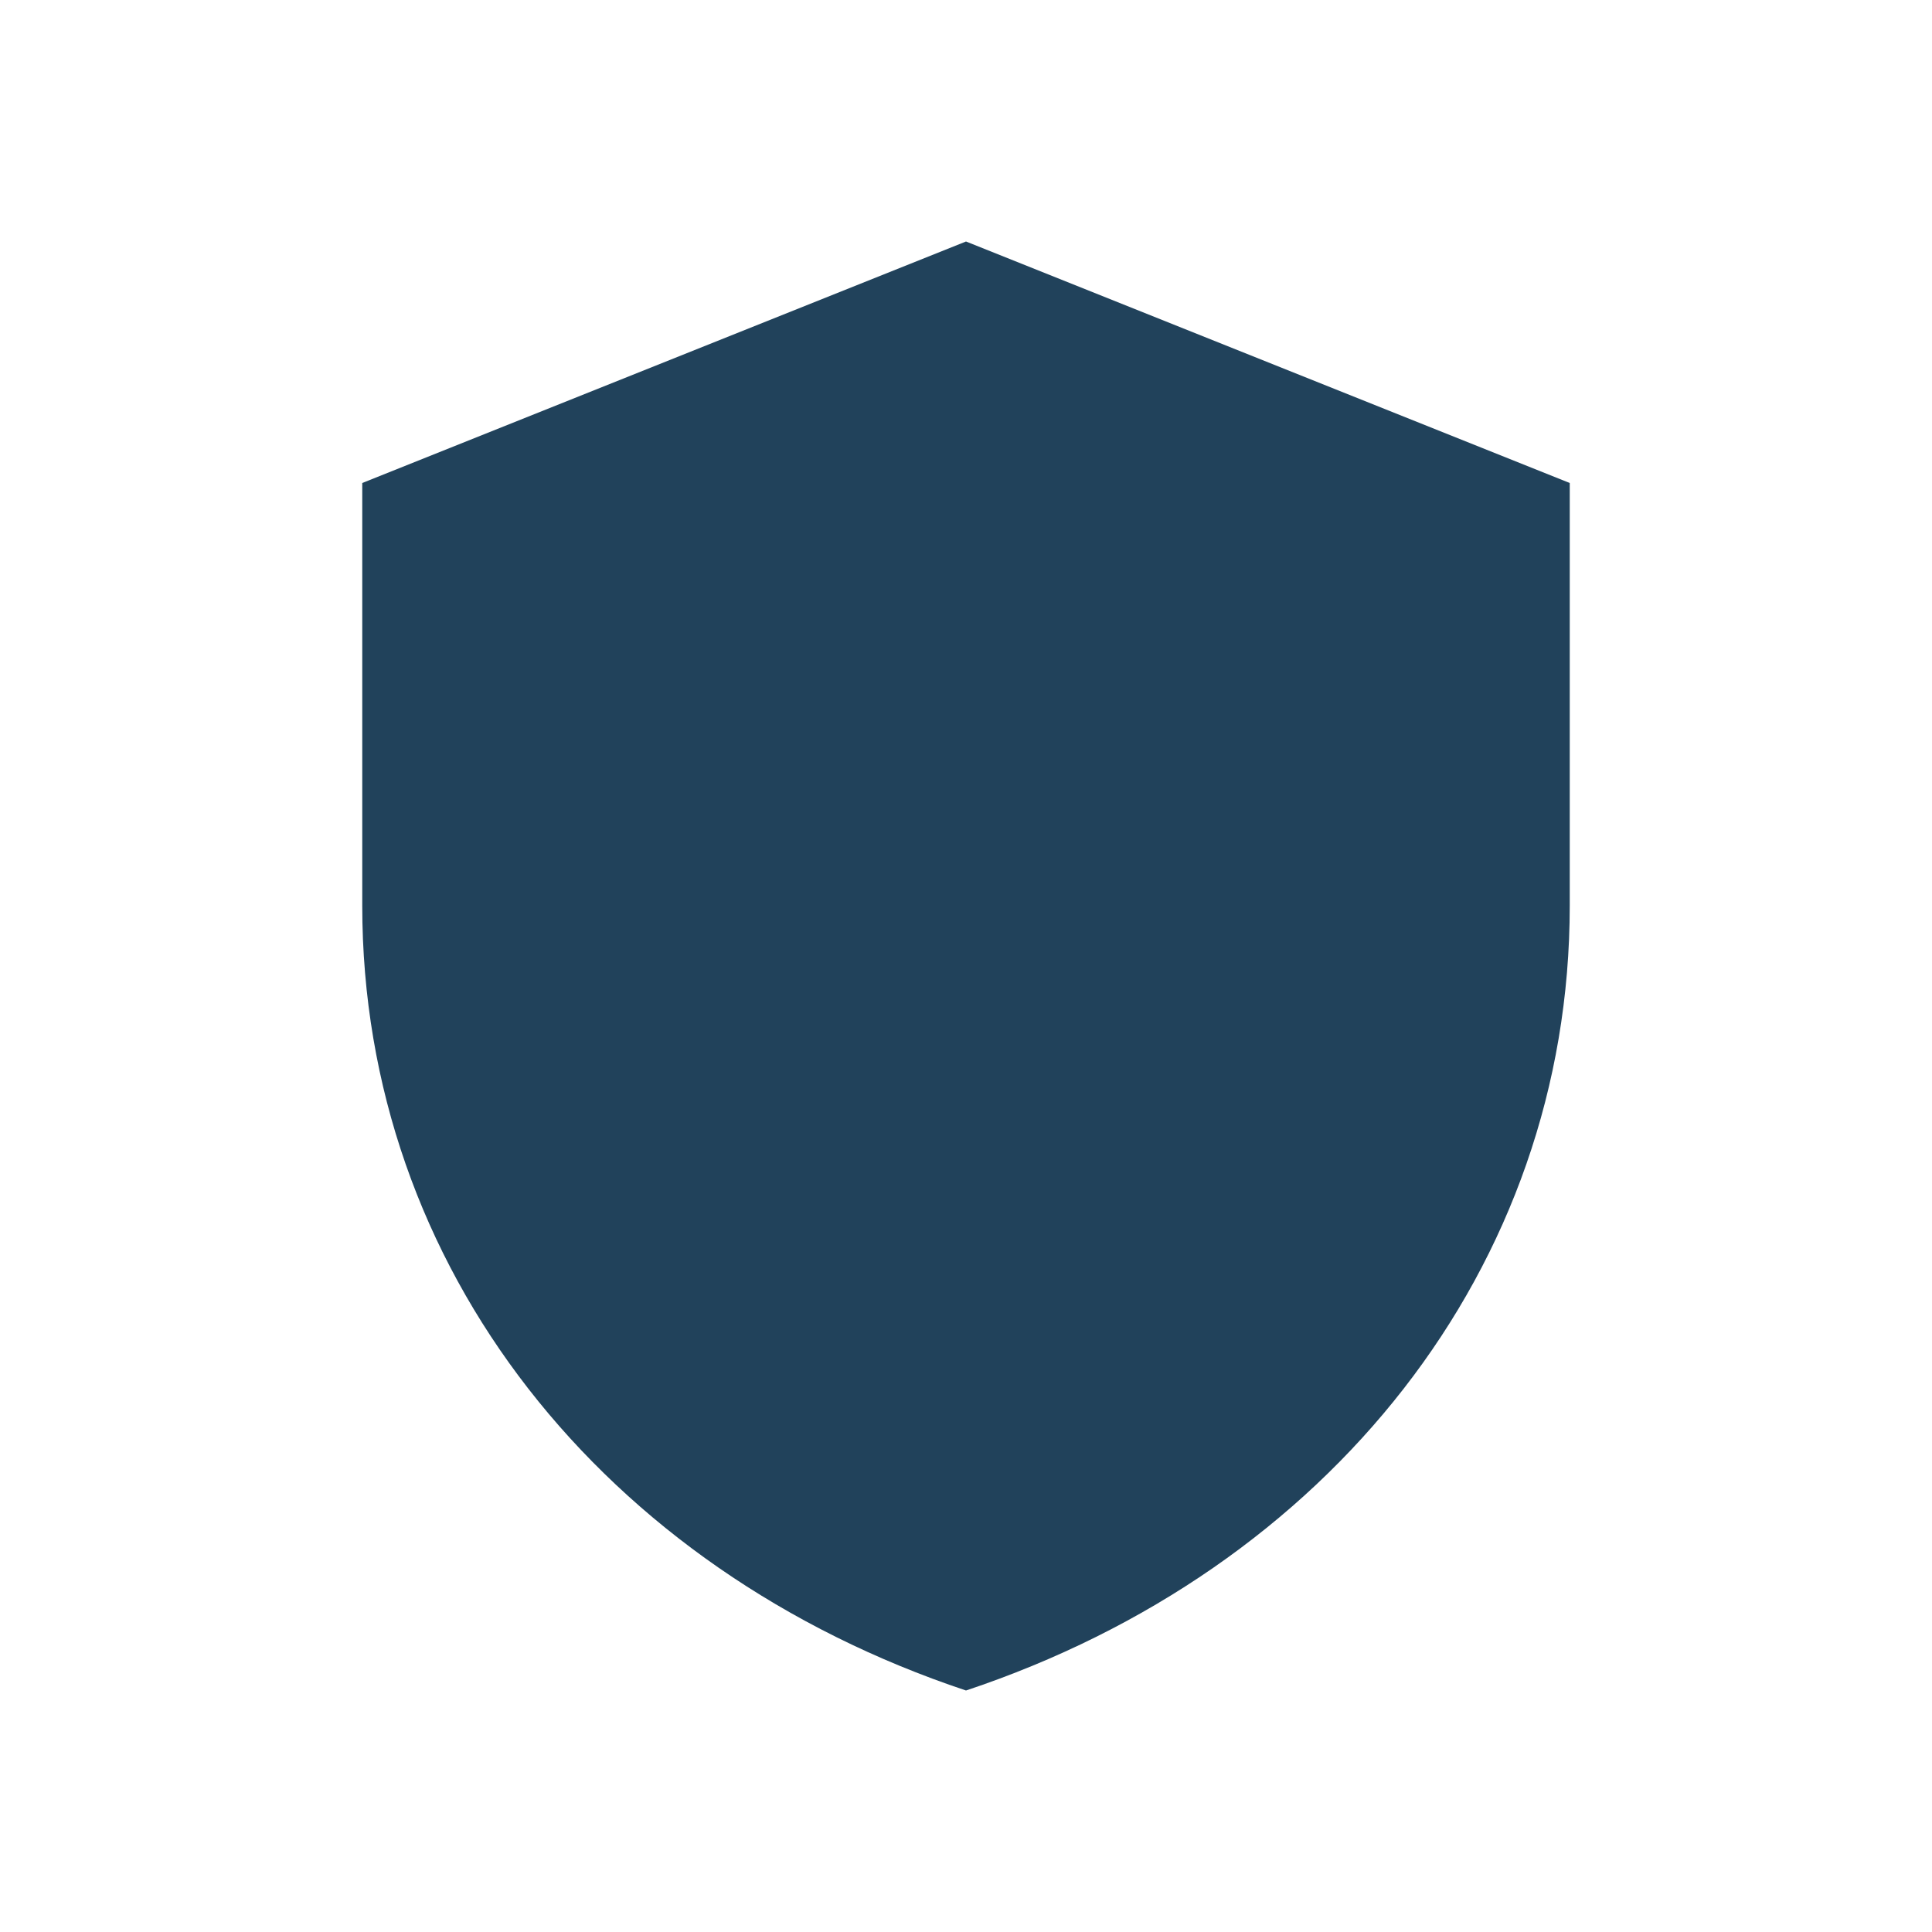<?xml version="1.0" encoding="UTF-8"?>
<svg xmlns="http://www.w3.org/2000/svg" width="32" height="32" viewBox="0 0 32 32"><path fill="#21425B" d="M16 4l10 4v7c0 6-4 11-10 13C10 26 6 21 6 15V8z"/><path fill="#F2B134" d="M16 9v13"/></svg>